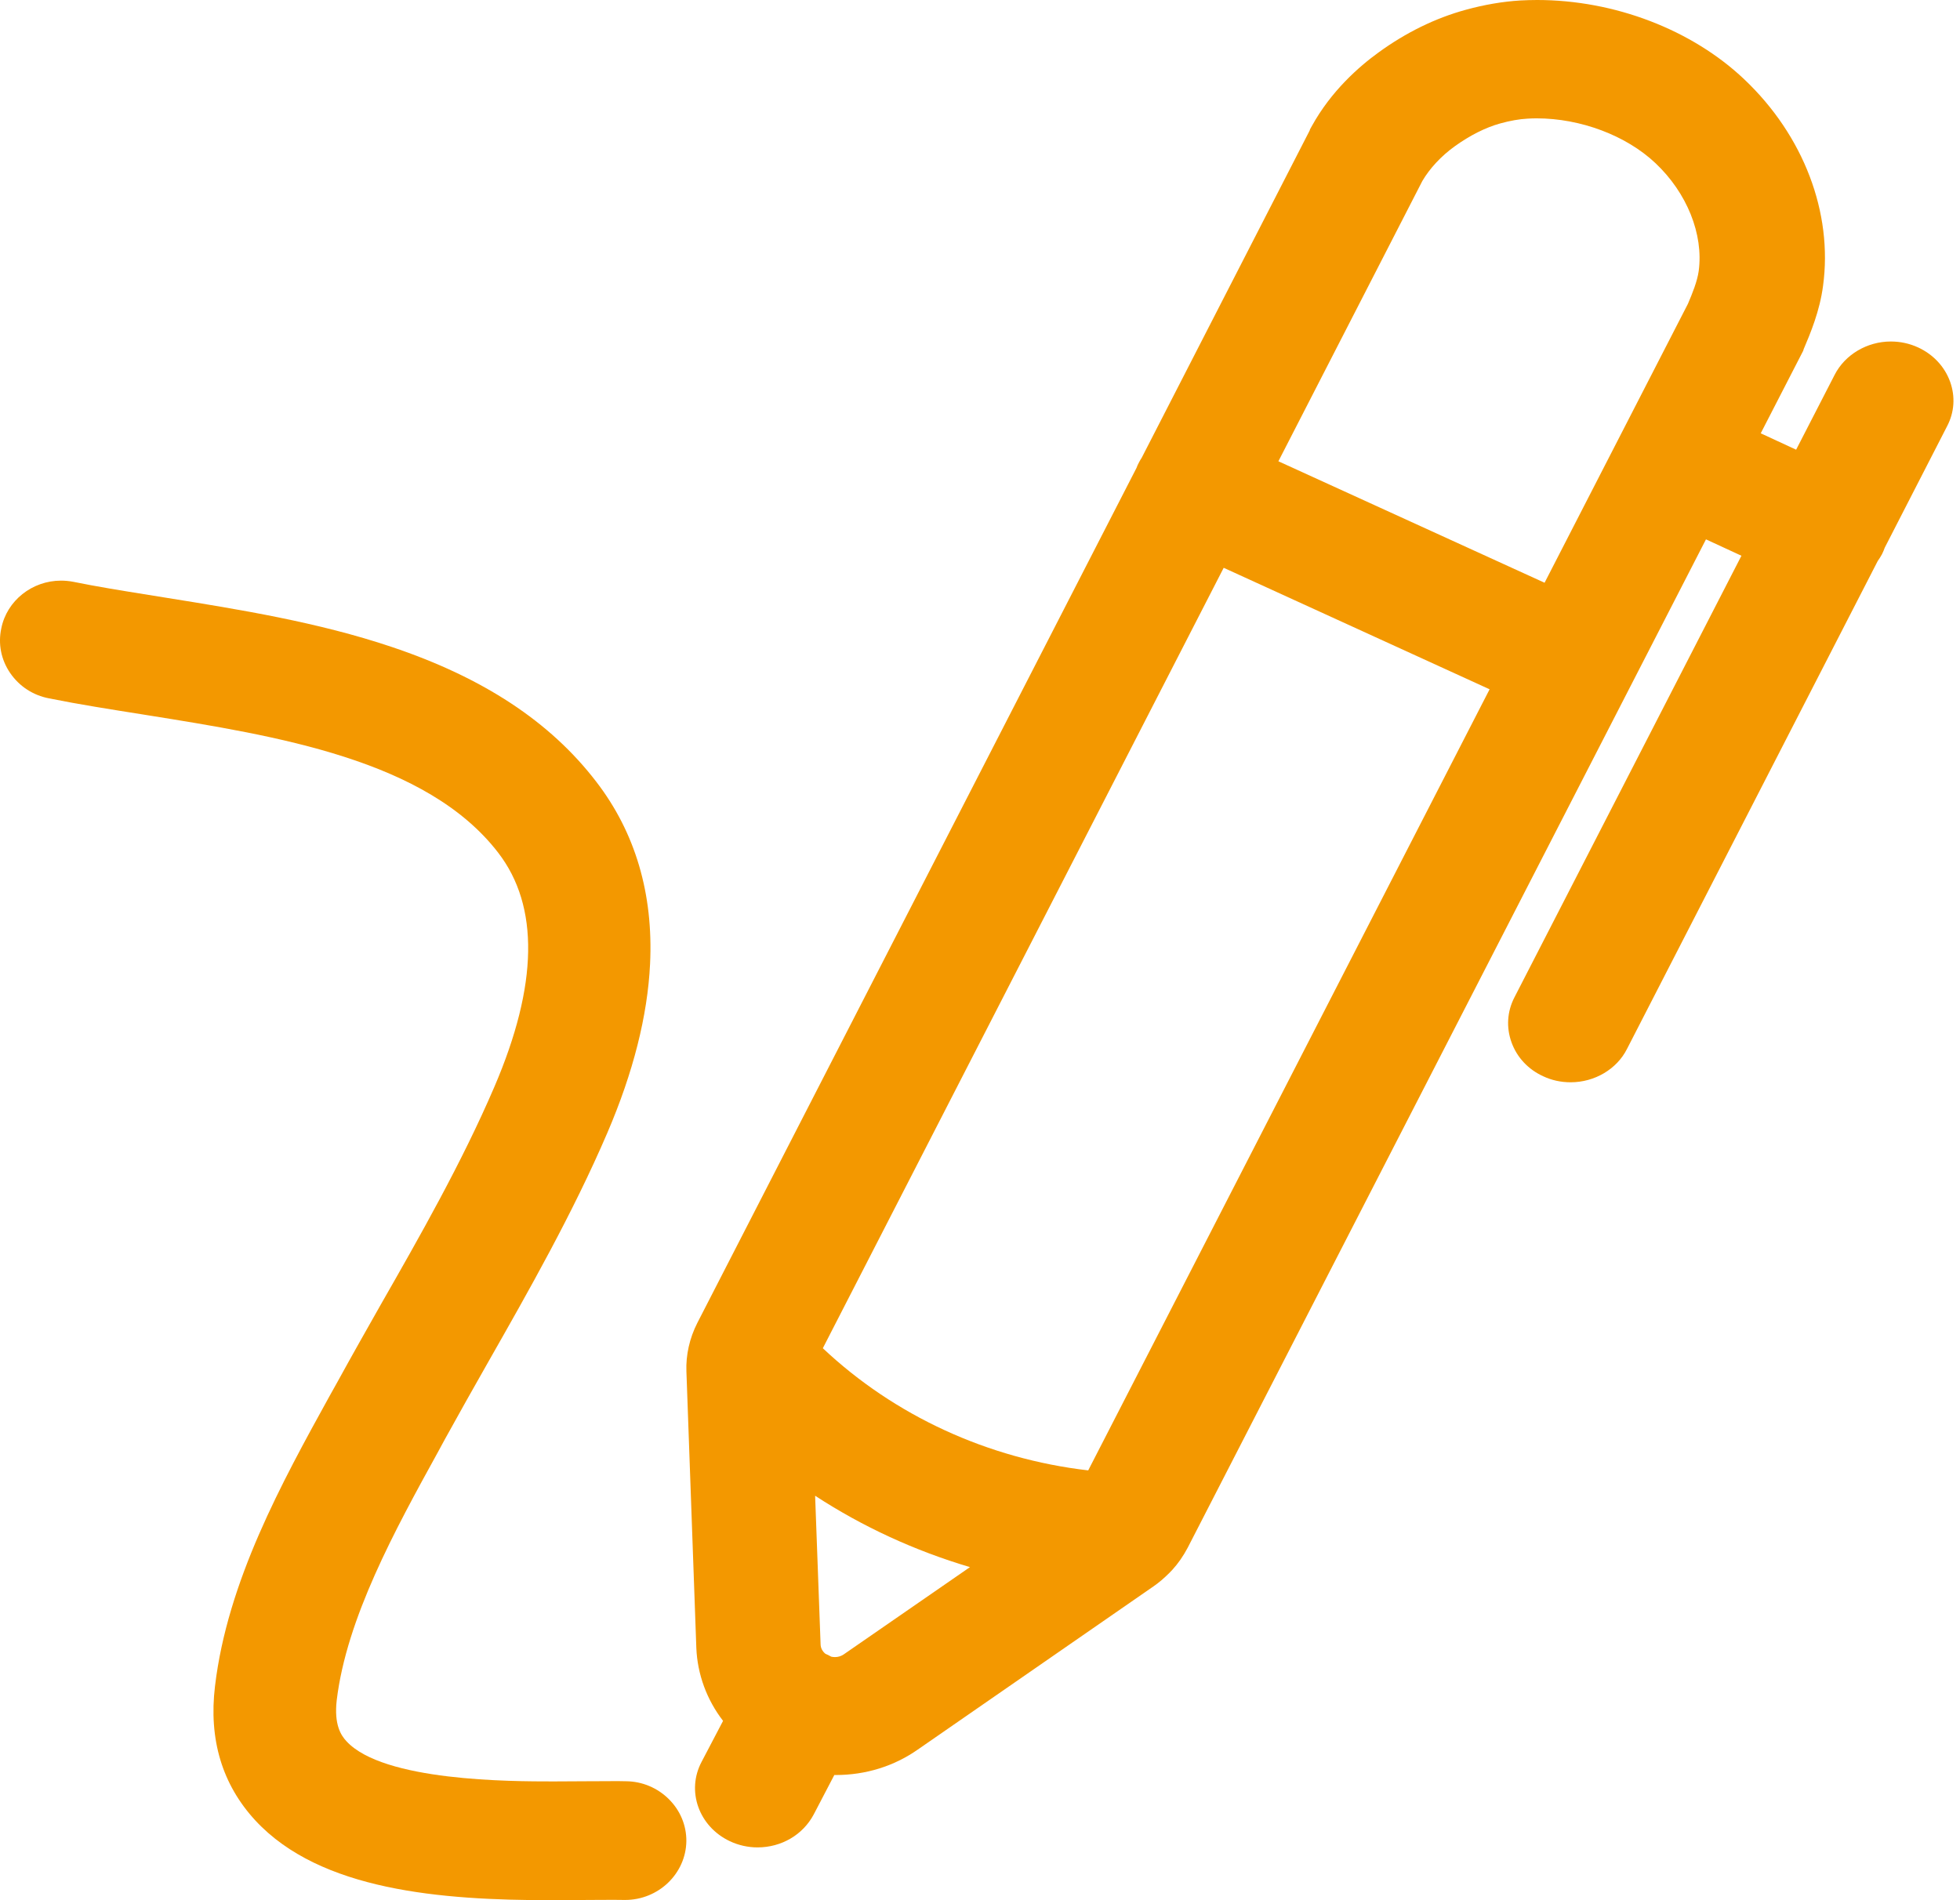 <svg width="33" height="32" viewBox="0 0 33 32" fill="none" xmlns="http://www.w3.org/2000/svg">
<path d="M12.754 31.111C12.594 31.111 12.433 31.075 12.287 31.006C11.766 30.759 11.553 30.161 11.812 29.671L12.174 28.98C11.9 28.626 11.742 28.195 11.724 27.753L11.557 23.098C11.546 22.819 11.61 22.535 11.741 22.278L19.135 7.88C19.146 7.851 19.159 7.817 19.18 7.781C19.193 7.755 19.207 7.733 19.221 7.712L22.051 2.197V2.196L22.055 2.186V2.18L22.086 2.125C22.41 1.536 22.877 1.124 23.212 0.882C23.673 0.547 24.167 0.305 24.678 0.165C24.987 0.08 25.297 0.026 25.597 0.008C25.692 0.003 25.786 0 25.88 0C27.183 0 28.487 0.5 29.369 1.337C30.367 2.283 30.862 3.583 30.694 4.815C30.638 5.24 30.482 5.612 30.365 5.887V5.895L30.36 5.904V5.907L29.645 7.297L30.241 7.573L30.889 6.313C31.063 5.972 31.435 5.751 31.836 5.751C31.997 5.751 32.151 5.785 32.295 5.851C32.55 5.969 32.741 6.174 32.833 6.427C32.923 6.677 32.906 6.943 32.783 7.177L31.735 9.219L31.729 9.233C31.719 9.26 31.707 9.294 31.686 9.334C31.666 9.371 31.641 9.411 31.614 9.449L27.393 17.665C27.222 18.005 26.849 18.226 26.445 18.226C26.28 18.226 26.125 18.192 25.983 18.125C25.732 18.011 25.541 17.808 25.45 17.556C25.358 17.304 25.375 17.034 25.498 16.796L29.32 9.359L28.723 9.083L19.997 26.064C19.922 26.206 19.835 26.331 19.737 26.438L19.731 26.445L19.724 26.451C19.712 26.465 19.702 26.476 19.69 26.487C19.6 26.577 19.51 26.654 19.424 26.713L15.453 29.463C15.054 29.743 14.576 29.892 14.072 29.892C14.064 29.892 14.055 29.892 14.047 29.892L13.701 30.555C13.519 30.899 13.157 31.111 12.754 31.111ZM13.991 27.898C14.014 27.904 14.036 27.906 14.059 27.906C14.111 27.906 14.161 27.891 14.205 27.861L16.331 26.391C15.399 26.114 14.526 25.712 13.724 25.189L13.816 27.69C13.817 27.753 13.847 27.81 13.898 27.851L13.905 27.854L13.925 27.863C13.95 27.874 13.97 27.886 13.991 27.897V27.898ZM13.853 22.704C15.059 23.841 16.632 24.566 18.322 24.762L25.08 11.608L20.603 9.562L13.854 22.704H13.853ZM26.006 9.813L28.419 5.117C28.495 4.939 28.577 4.736 28.601 4.562C28.683 3.945 28.404 3.248 27.871 2.746C27.379 2.282 26.613 1.993 25.871 1.993C25.82 1.993 25.769 1.995 25.719 1.998C25.582 2.005 25.423 2.033 25.258 2.079C25.009 2.148 24.746 2.282 24.494 2.463C24.266 2.627 24.073 2.834 23.947 3.049L21.524 7.768L26.006 9.814V9.813Z" fill="#F39800"/>
<path d="M9.279 32C7.432 32 5.395 31.841 4.299 30.657C3.74 30.051 3.512 29.29 3.62 28.395C3.83 26.627 4.745 24.968 5.552 23.504L5.675 23.284C5.928 22.823 6.19 22.36 6.415 21.963C7.053 20.847 7.775 19.582 8.324 18.302C9.06 16.587 9.082 15.261 8.388 14.36C7.185 12.796 4.669 12.394 2.449 12.039L2.412 12.033C1.857 11.945 1.333 11.863 0.827 11.761C0.558 11.71 0.326 11.559 0.172 11.335C0.019 11.112 -0.035 10.844 0.022 10.581C0.115 10.117 0.539 9.778 1.028 9.778C1.097 9.778 1.167 9.785 1.235 9.798C1.631 9.879 2.055 9.947 2.504 10.019L2.82 10.07C4.01 10.261 5.359 10.478 6.593 10.894C8.137 11.412 9.263 12.154 10.037 13.162C10.696 14.017 11.002 15.052 10.945 16.234C10.903 17.106 10.661 18.062 10.227 19.074C9.641 20.441 8.886 21.765 8.221 22.935C7.971 23.376 7.727 23.807 7.493 24.233L7.372 24.456C6.65 25.768 5.835 27.251 5.669 28.635C5.623 29.043 5.74 29.223 5.833 29.323C6.456 29.999 8.603 30 9.316 30H9.32C9.521 30 9.71 29.999 9.877 29.997C9.96 29.997 10.038 29.997 10.115 29.996C10.189 29.996 10.261 29.995 10.331 29.995C10.4 29.995 10.473 29.995 10.54 29.997C10.811 29.999 11.069 30.107 11.262 30.299C11.454 30.49 11.558 30.741 11.556 31.005C11.549 31.552 11.087 31.996 10.525 31.996H10.516C10.452 31.994 10.39 31.994 10.326 31.994C10.262 31.994 10.196 31.994 10.127 31.995C10.052 31.995 9.974 31.996 9.895 31.996C9.704 32 9.498 32 9.282 32H9.279Z" fill="#F39800"/>
</svg>

